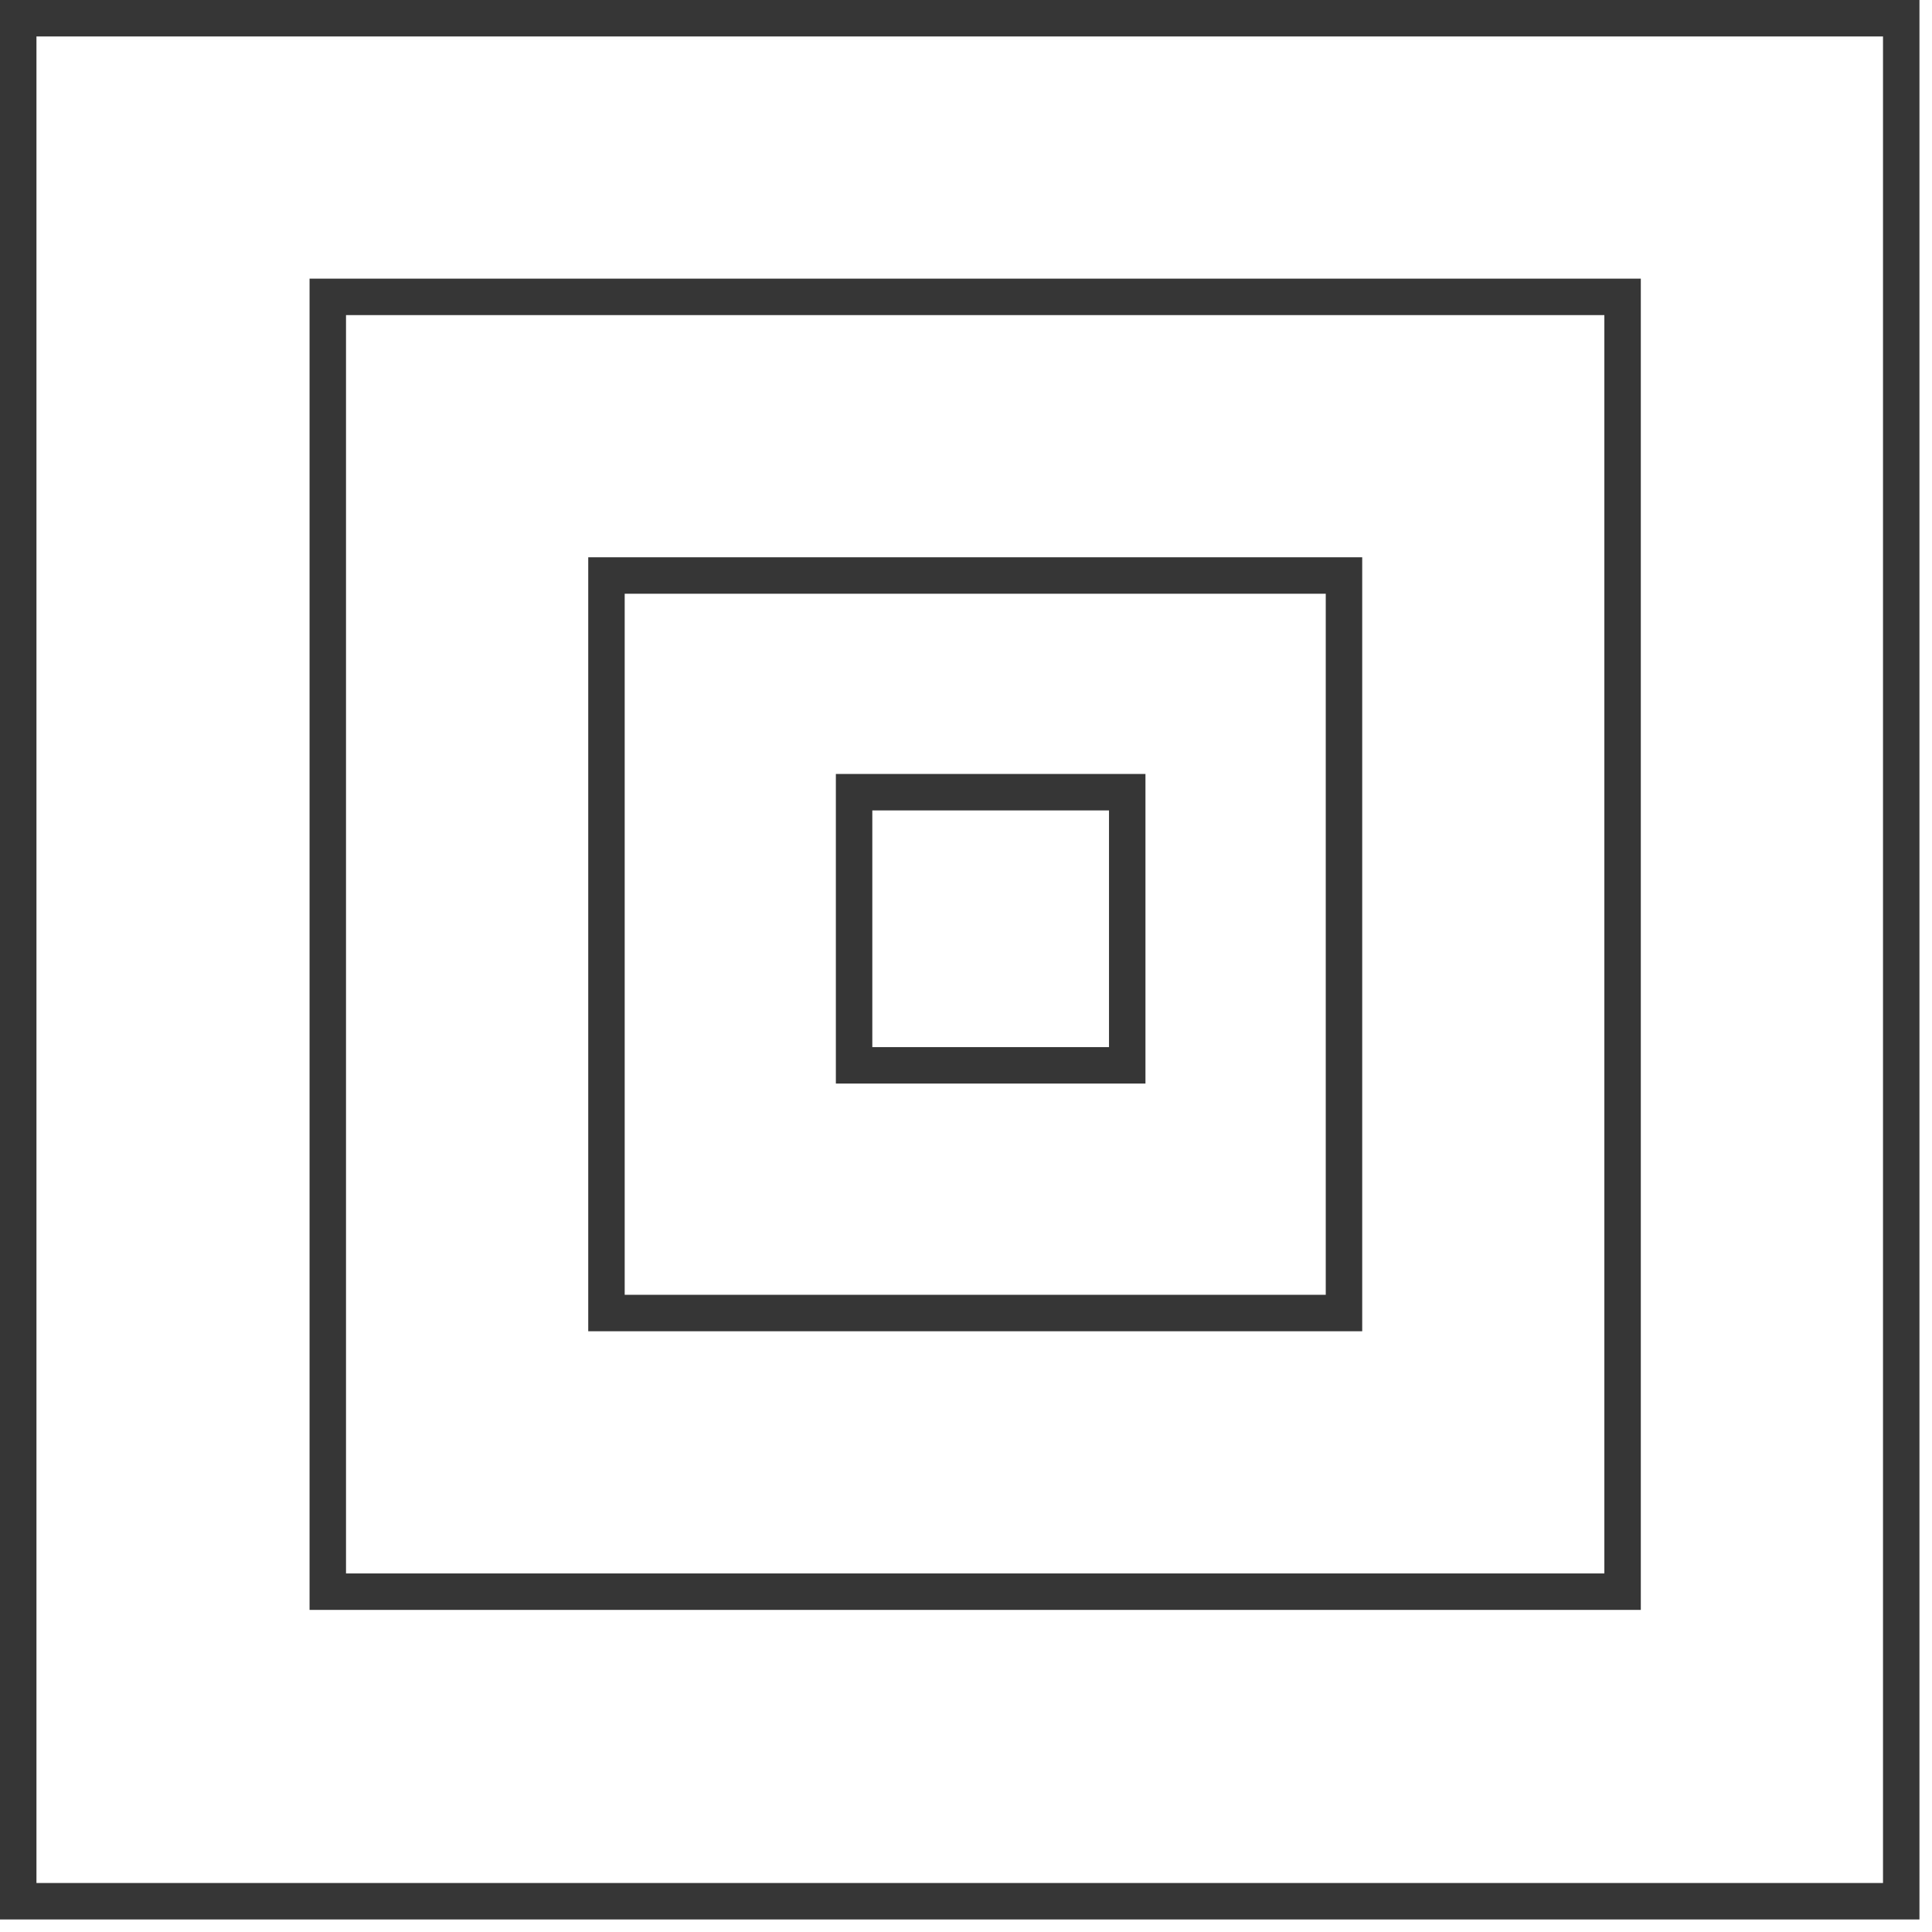 <svg xmlns="http://www.w3.org/2000/svg" width="53" height="53" viewBox="0 0 53 53" fill="none"><g clip-path="url(#clip0_268_43)"><path d="M52.156 0.5H0.5V52.156H52.156V0.5Z" stroke="#363636"></path><path d="M44.512 8.144H8.992V43.664H44.512V8.144Z" stroke="#363636"></path><path d="M36.869 15.788H16.637V36.02H36.869V15.788Z" stroke="#363636"></path><path d="M30.923 21.732H23.43V29.225H30.923V21.732Z" stroke="#363636"></path></g><defs><clipPath id="clip0_268_43"><rect width="53" height="53" fill="white"></rect></clipPath></defs></svg>